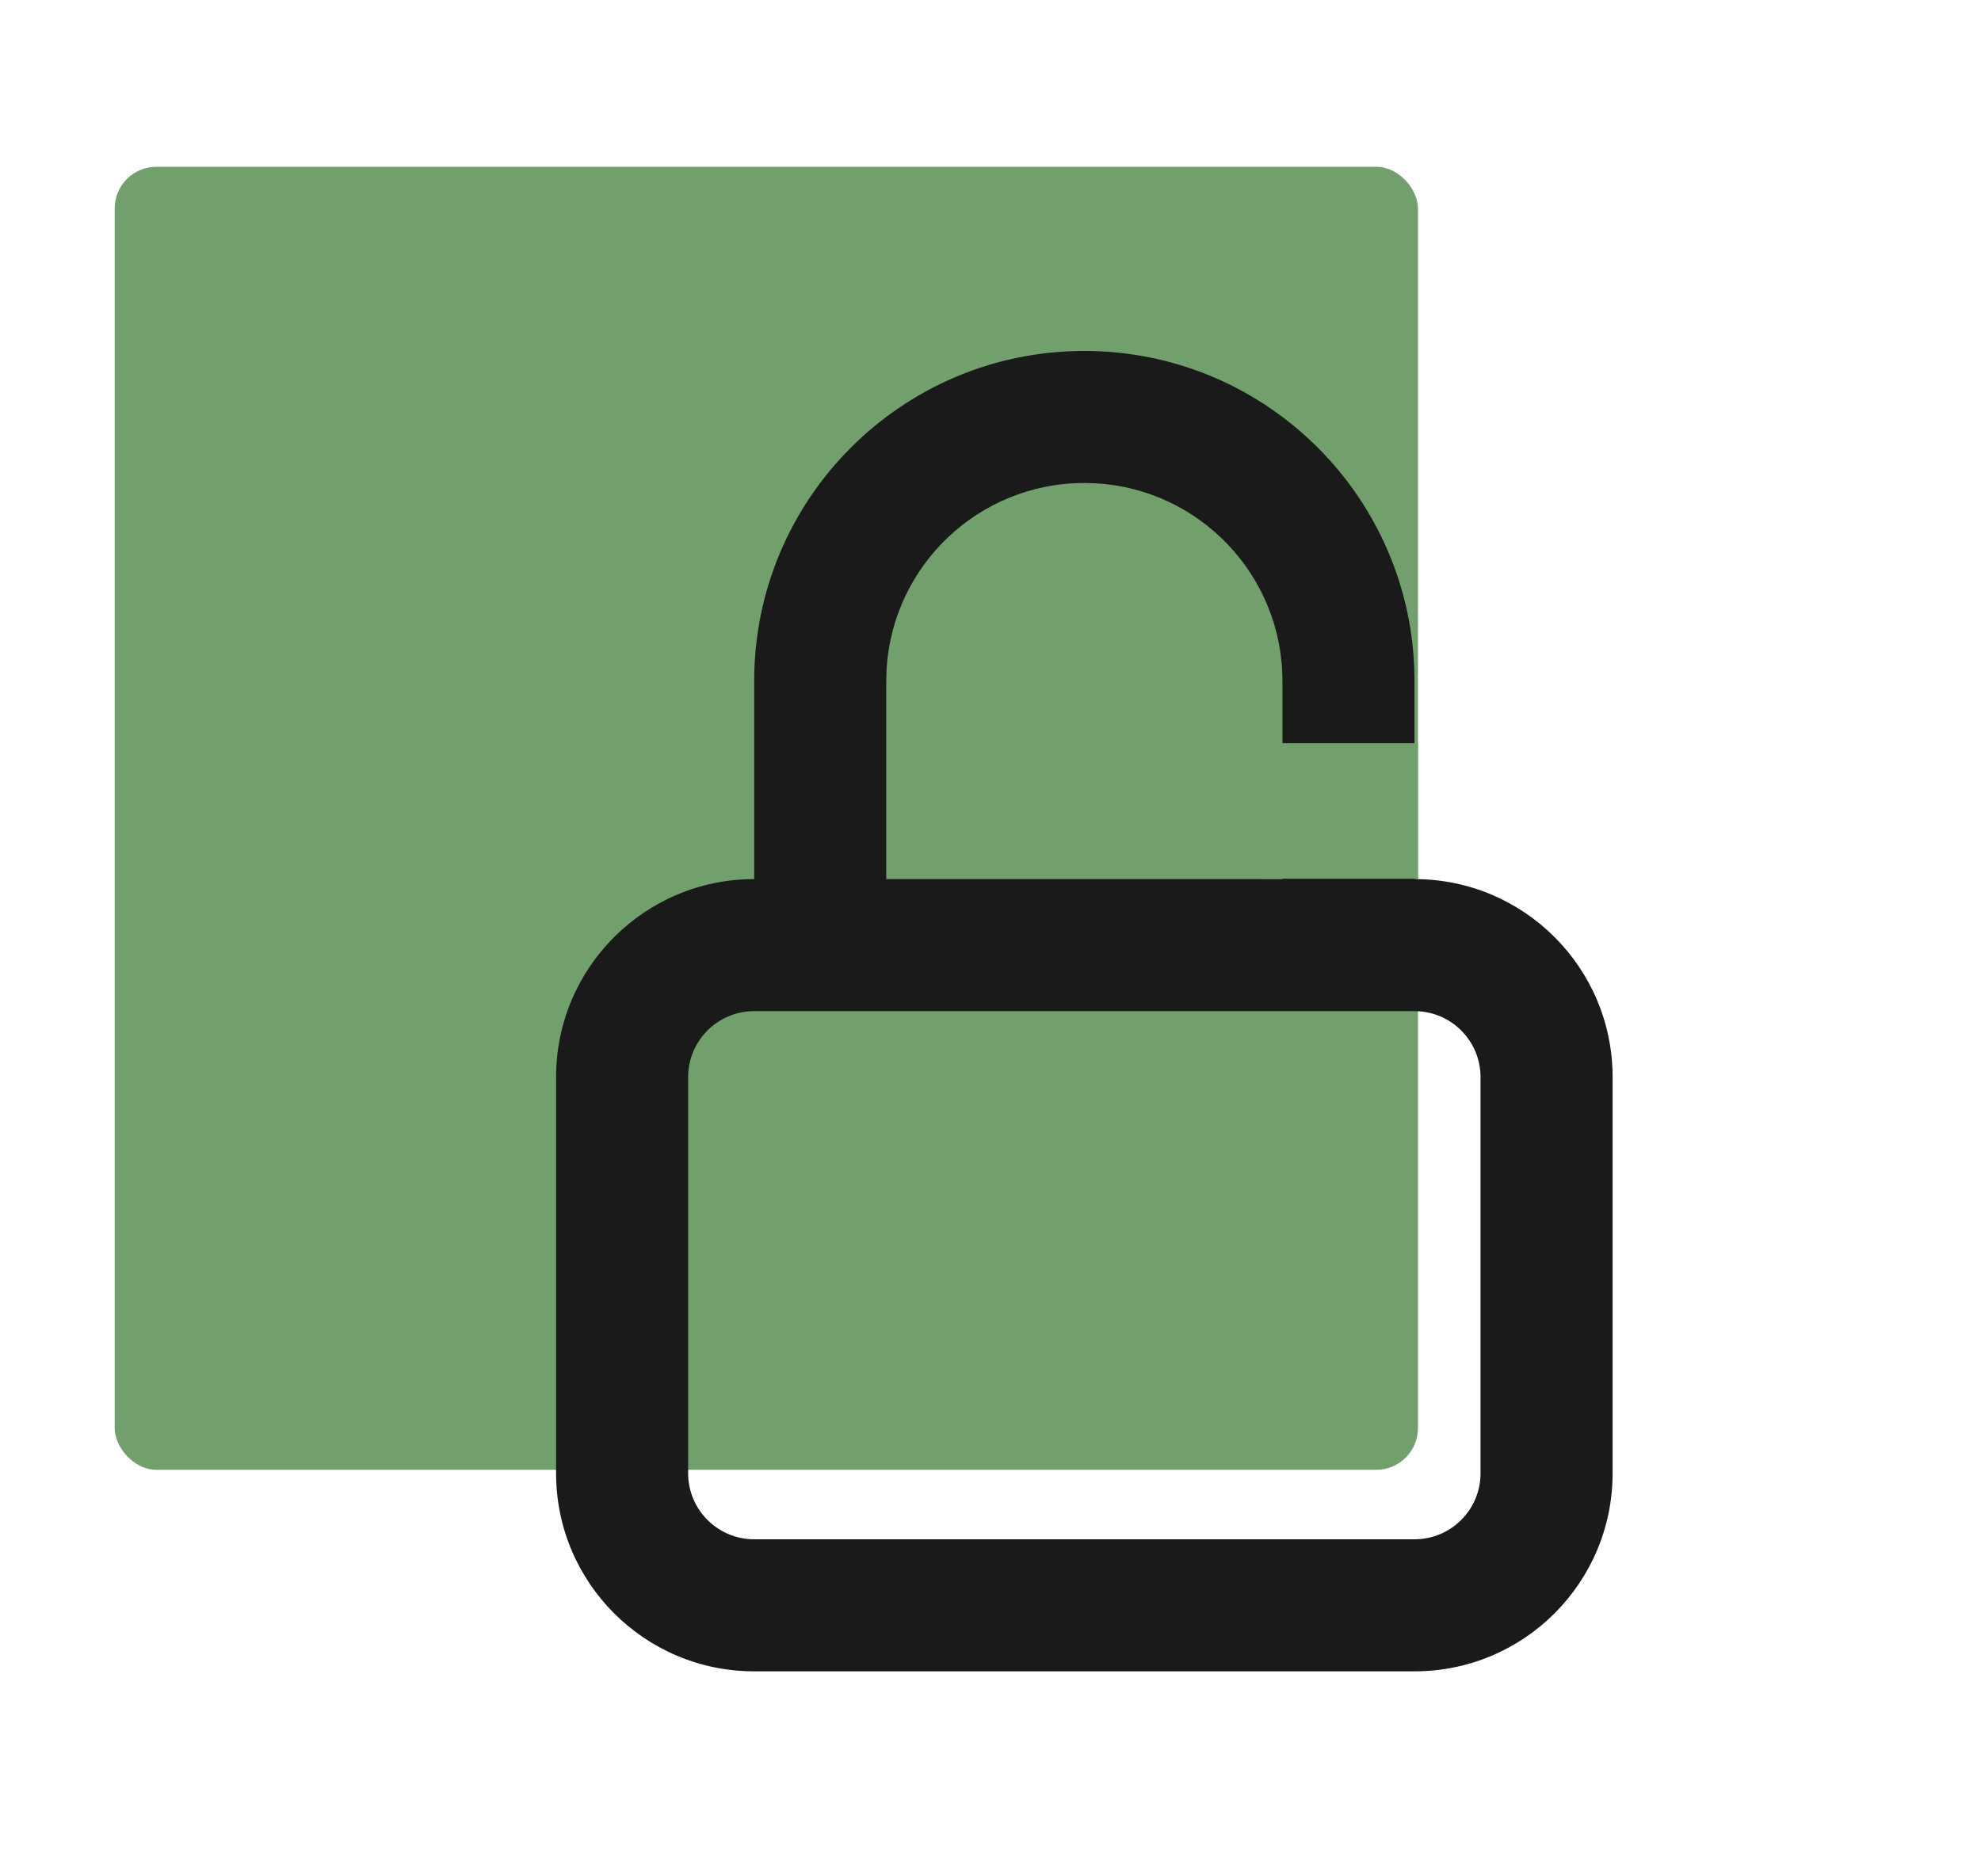 <svg width="190" height="180" viewBox="0 0 190 180" fill="none" xmlns="http://www.w3.org/2000/svg">
<rect x="11" y="16" width="125" height="125" rx="4" fill="#72A06C"/>
<path fill-rule="evenodd" clip-rule="evenodd" d="M135.638 63.96C134.918 47.108 121.029 33.667 104 33.667C86.511 33.667 72.334 47.845 72.334 65.334V84.334C61.84 84.334 53.334 92.84 53.334 103.334V141.334C53.334 151.827 61.84 160.334 72.334 160.334H135.667C146.16 160.334 154.667 151.827 154.667 141.334V103.334C154.667 92.84 146.16 84.334 135.667 84.334V65.334L135.638 63.96ZM66 103.334C66 99.836 68.836 97 72.334 97H135.667C139.165 97 142 99.836 142 103.334V141.334C142 144.831 139.165 147.667 135.667 147.667H72.334C68.836 147.667 66 144.831 66 141.334V103.334ZM104 46.334L105.117 46.366C115.09 46.944 123 55.215 123 65.334V84.334H85V65.334L85.032 64.217C85.61 54.243 93.882 46.334 104 46.334Z" fill="#1A1A1B"/>
<rect x="121" y="71.3" width="15" height="13" fill="#72A06C"/>
</svg>
